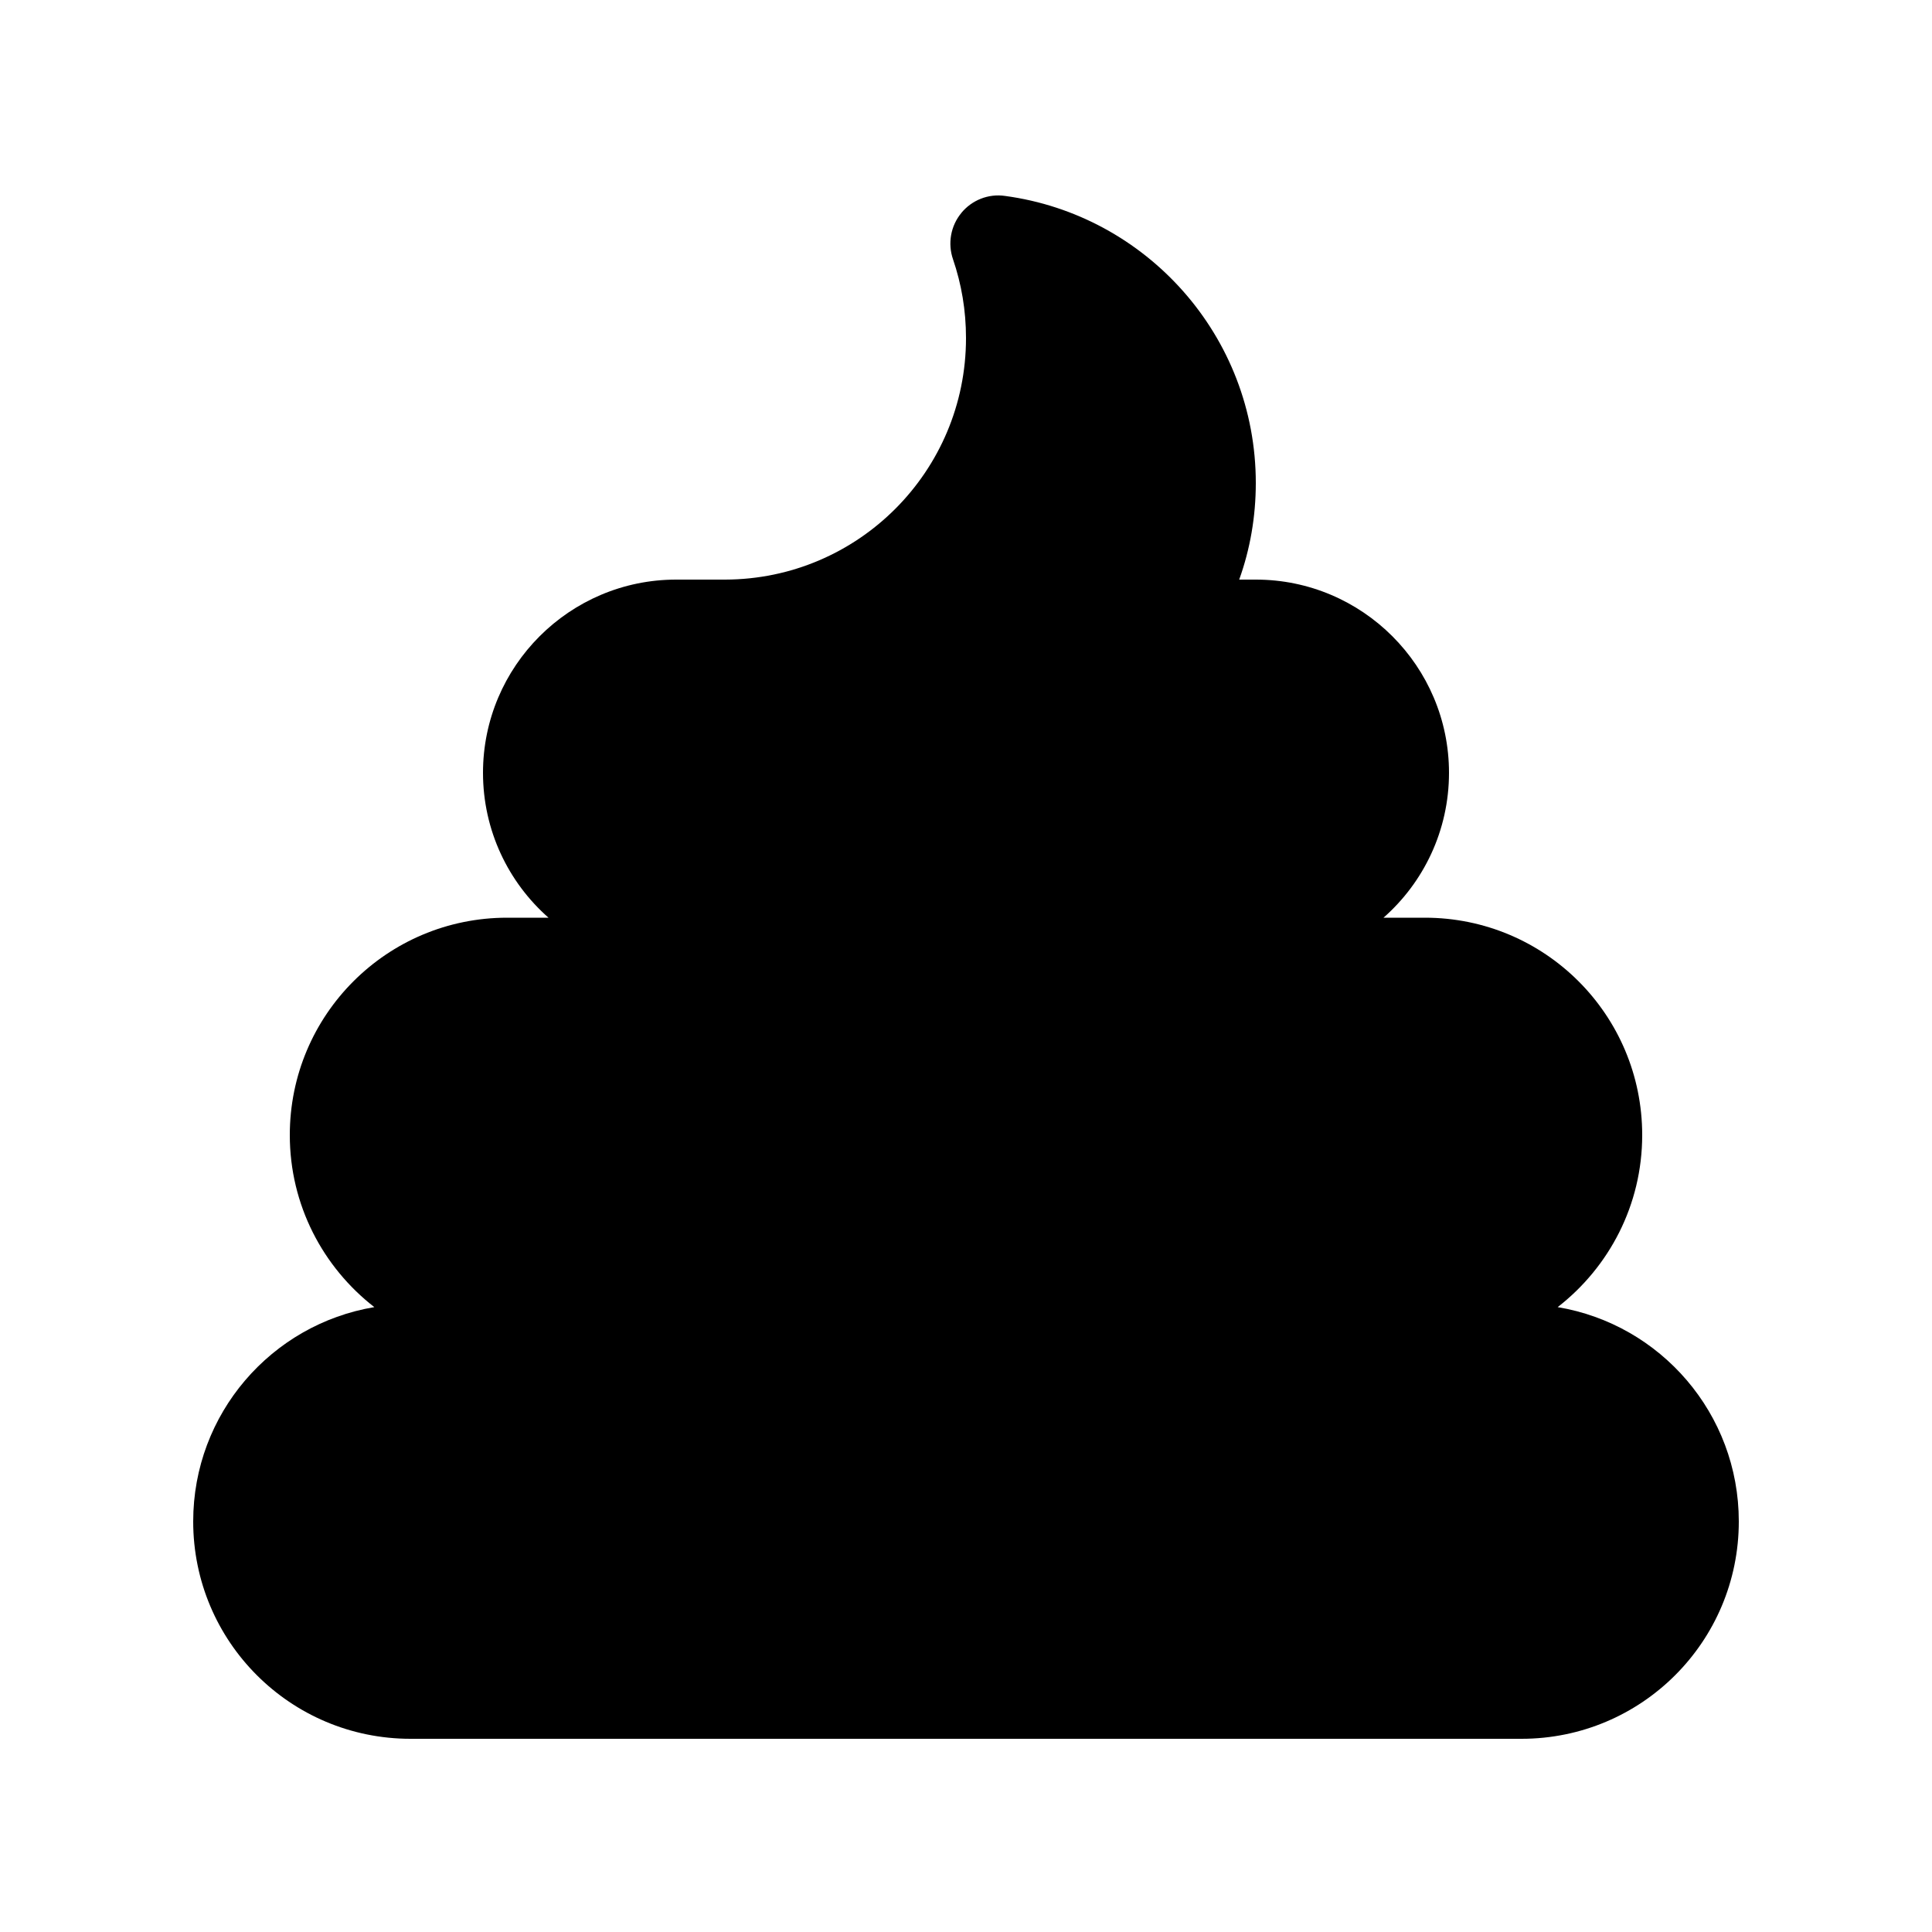 <svg xmlns="http://www.w3.org/2000/svg" viewBox="0 0 640 640"><!--! Font Awesome Free 7.1.0 by @fontawesome - https://fontawesome.com License - https://fontawesome.com/license/free (Icons: CC BY 4.0, Fonts: SIL OFL 1.1, Code: MIT License) Copyright 2025 Fonticons, Inc. --><path fill="currentColor" d="M318.4 70.6C321.9 66.3 327.4 64.1 332.9 64.9C379.8 71.2 416 111.4 416 160C416 171.2 414.1 182 410.5 192L416 192C451.3 192 480 220.7 480 256C480 275.1 471.6 292.3 458.3 304L472 304C511.8 304 544 336.2 544 376C544 399.2 533 419.8 516 433C550.1 438.7 576 468.3 576 504C576 543.8 543.8 576 504 576L136 576C96.2 576 64 543.8 64 504C64 468.3 89.9 438.7 124 433C107 419.8 96 399.2 96 376C96 336.2 128.2 304 168 304L181.7 304C168.4 292.3 160 275.1 160 256C160 220.7 188.7 192 224 192L240.2 192C284.3 191.9 320 156.1 320 112C320 102.8 318.5 94.1 315.7 85.9C313.9 80.7 314.9 74.8 318.5 70.5z"/></svg>